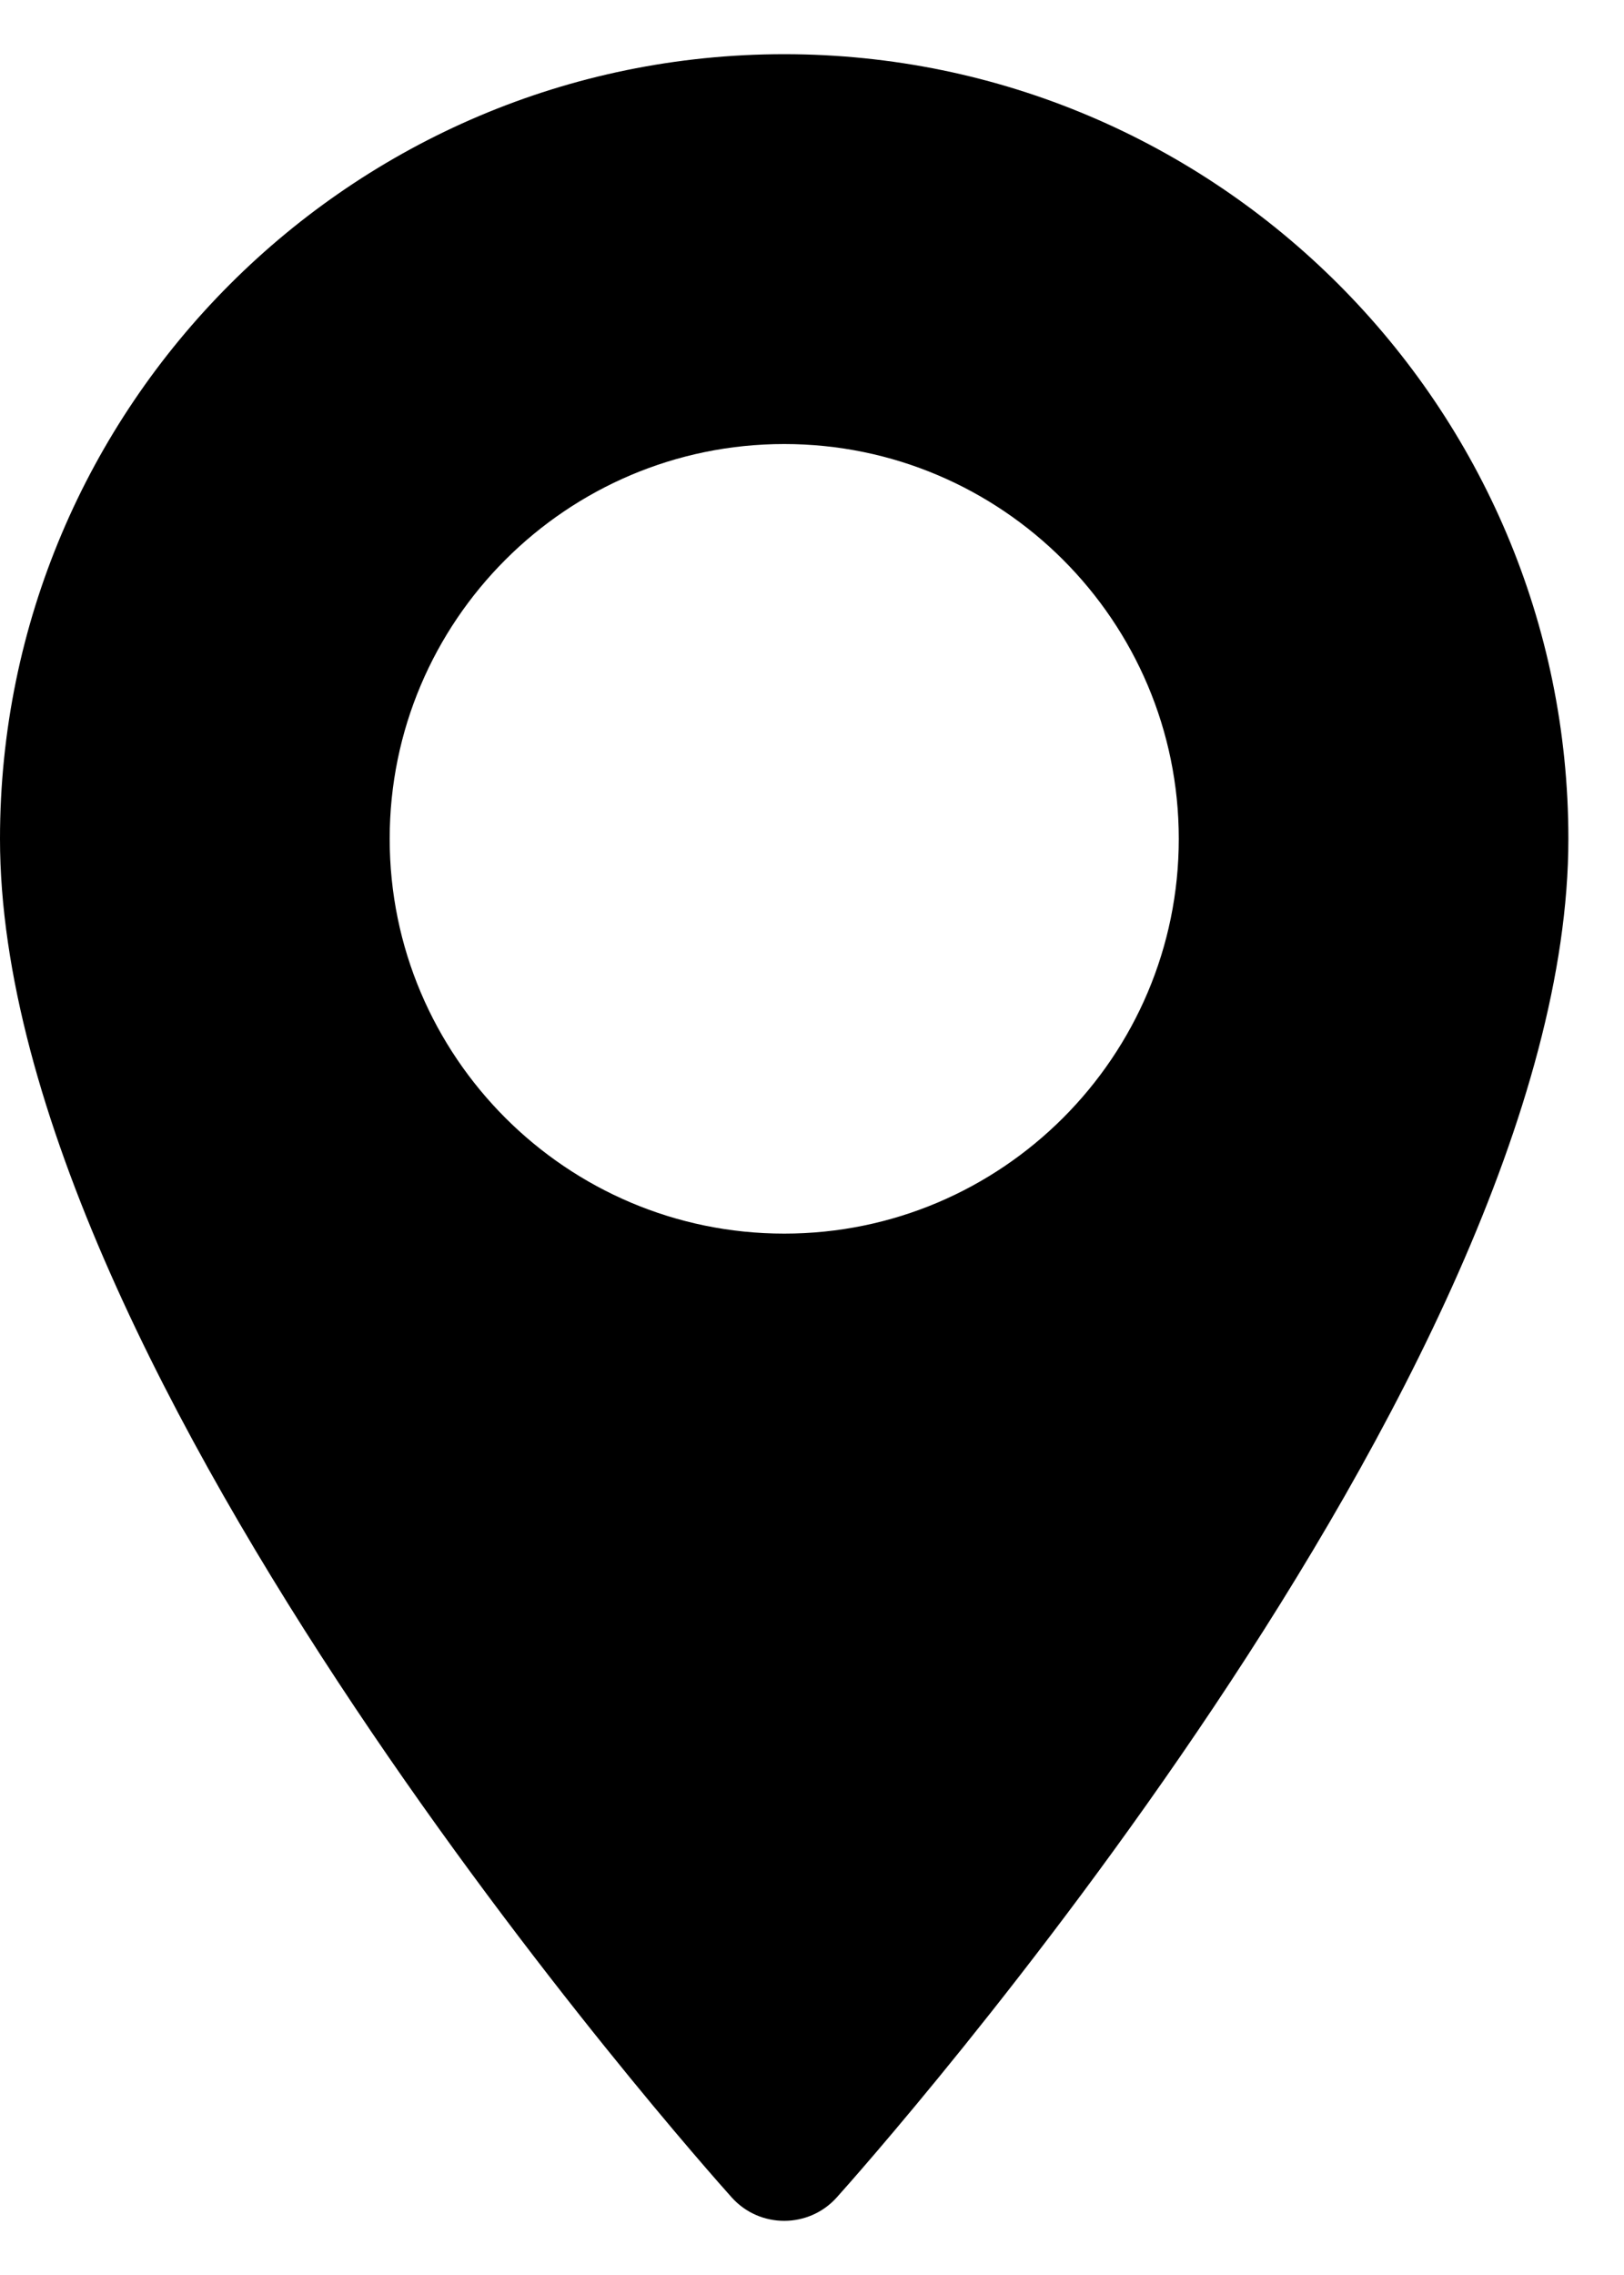 <svg width="20" height="28" viewBox="0 0 20 28" fill="none" xmlns="http://www.w3.org/2000/svg">
<path d="M9.658 0.667C4.332 0.667 0 4.999 0 10.324C0 16.933 8.643 26.635 9.011 27.045C9.356 27.43 9.96 27.429 10.305 27.045C10.673 26.635 19.315 16.933 19.315 10.324C19.315 4.999 14.983 0.667 9.658 0.667ZM9.658 15.183C6.978 15.183 4.799 13.004 4.799 10.324C4.799 7.645 6.978 5.465 9.658 5.465C12.337 5.465 14.517 7.645 14.517 10.324C14.517 13.004 12.337 15.183 9.658 15.183Z" fill="black"/>
</svg>

